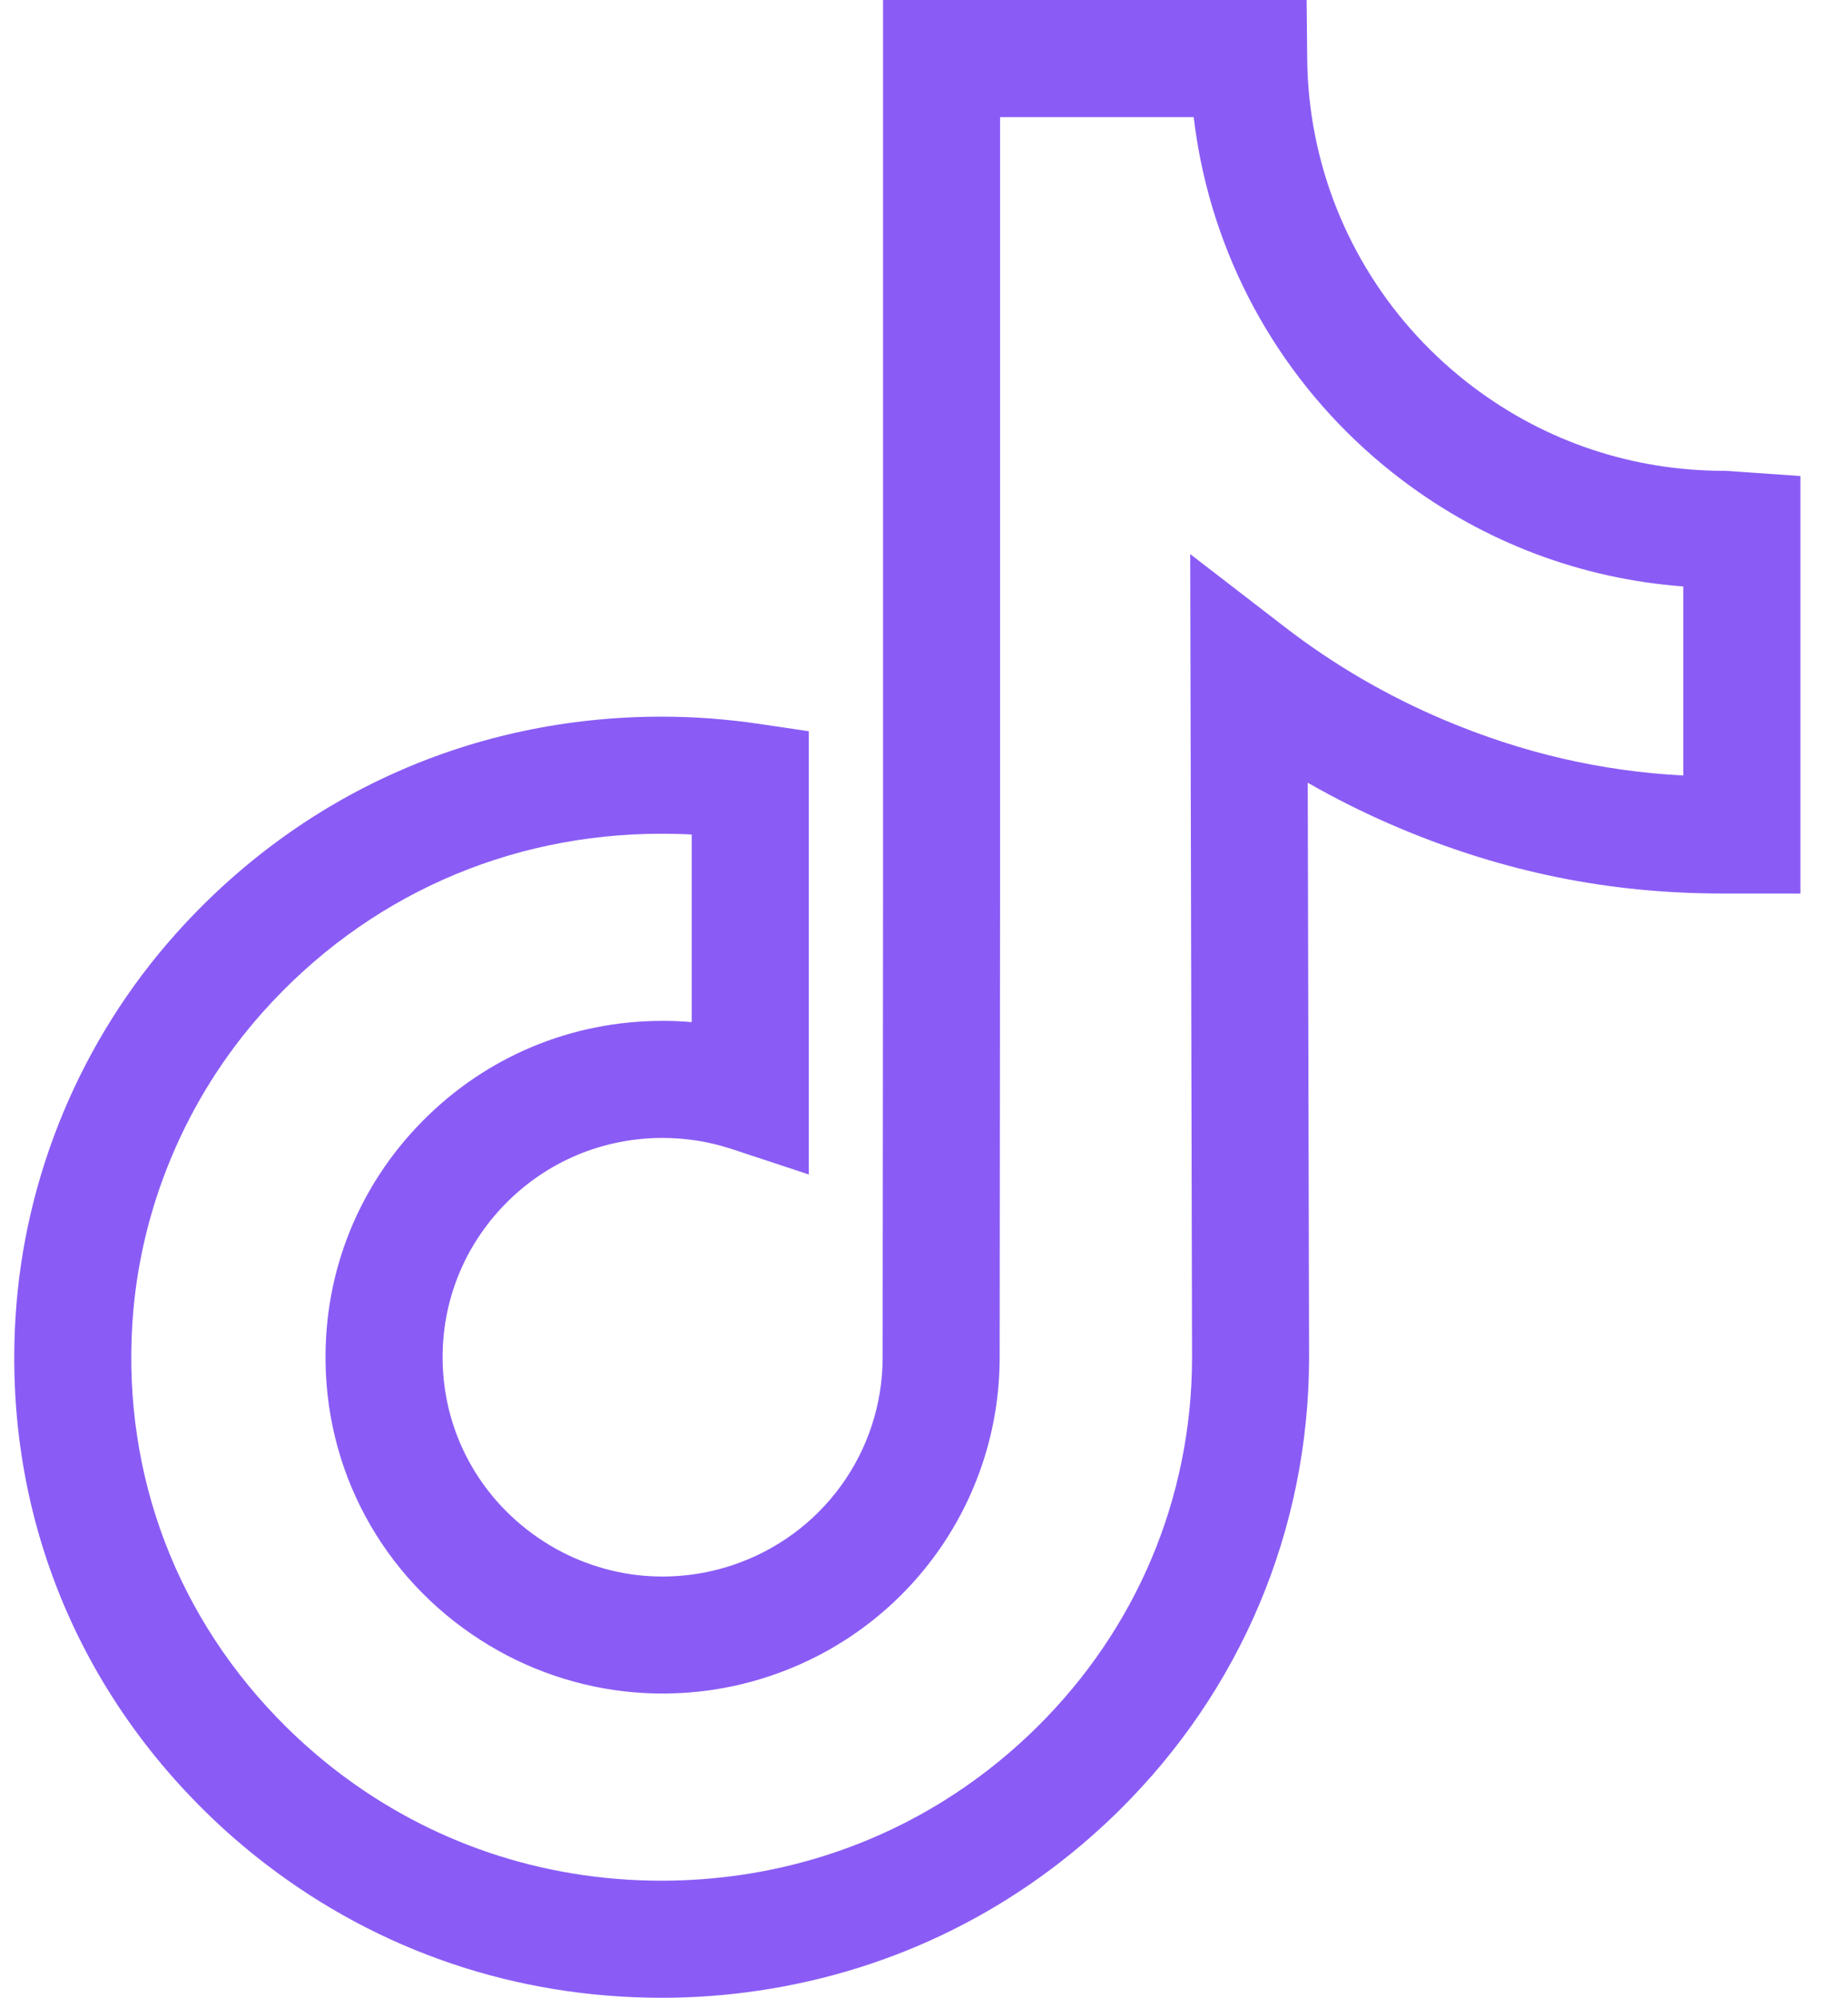 <svg width="37" height="40" viewBox="0 0 37 40" fill="none" xmlns="http://www.w3.org/2000/svg">
<path d="M13.248 40C10.336 40 7.59 39.071 5.307 37.313C4.88 36.985 4.47 36.627 4.087 36.248C1.422 33.614 0.08 30.105 0.311 26.369C0.485 23.544 1.622 20.822 3.515 18.702C6.022 15.895 9.479 14.349 13.249 14.349C13.896 14.349 14.55 14.398 15.194 14.493L16.194 14.641V23.516L14.654 23.007C14.206 22.859 13.739 22.784 13.268 22.784C12.075 22.784 10.959 23.251 10.124 24.098C9.293 24.942 8.845 26.058 8.862 27.241C8.885 28.767 9.689 30.15 11.012 30.942C11.621 31.306 12.315 31.52 13.02 31.559C13.576 31.589 14.125 31.516 14.654 31.342C16.459 30.746 17.672 29.071 17.672 27.175L17.68 17.972V0H26.161L26.172 1.161C26.176 1.687 26.23 2.212 26.332 2.722C26.73 4.725 27.854 6.51 29.495 7.748C30.952 8.847 32.691 9.427 34.522 9.427C34.565 9.427 34.565 9.427 34.957 9.455L36.047 9.531V16.719V17.891L35.656 17.89H34.877C34.871 17.89 34.864 17.89 34.858 17.89H34.483C34.482 17.89 34.479 17.89 34.477 17.89C32.218 17.89 30.102 17.459 28.004 16.574C27.379 16.31 26.771 16.009 26.183 15.672L26.21 27.22C26.196 30.635 24.846 33.839 22.409 36.248C20.432 38.202 17.936 39.45 15.193 39.856C14.553 39.952 13.899 40 13.248 40ZM13.248 16.693C10.155 16.693 7.319 17.961 5.263 20.263C3.719 21.992 2.791 24.212 2.649 26.512C2.461 29.563 3.557 32.429 5.734 34.581C6.049 34.891 6.386 35.186 6.736 35.456C8.606 36.895 10.858 37.656 13.248 37.656C13.784 37.656 14.322 37.616 14.85 37.538C17.097 37.206 19.142 36.183 20.762 34.581C22.753 32.614 23.855 29.999 23.867 27.218L23.83 11.094L25.723 12.554C26.7 13.308 27.775 13.934 28.917 14.416C30.477 15.075 32.05 15.441 33.702 15.527V11.742C31.66 11.589 29.731 10.863 28.083 9.62C25.982 8.036 24.543 5.748 24.032 3.18C23.978 2.905 23.933 2.626 23.9 2.345H20.023V17.973L20.015 27.176C20.015 30.084 18.156 32.653 15.388 33.567C14.581 33.834 13.741 33.944 12.891 33.898C11.808 33.839 10.743 33.512 9.808 32.953C7.782 31.741 6.552 29.619 6.518 27.276C6.491 25.46 7.178 23.748 8.453 22.453C9.732 21.155 11.441 20.44 13.266 20.44C13.461 20.44 13.655 20.448 13.849 20.465V16.709C13.649 16.698 13.448 16.693 13.248 16.693Z" fill="#8A5CF5"/>
</svg>
